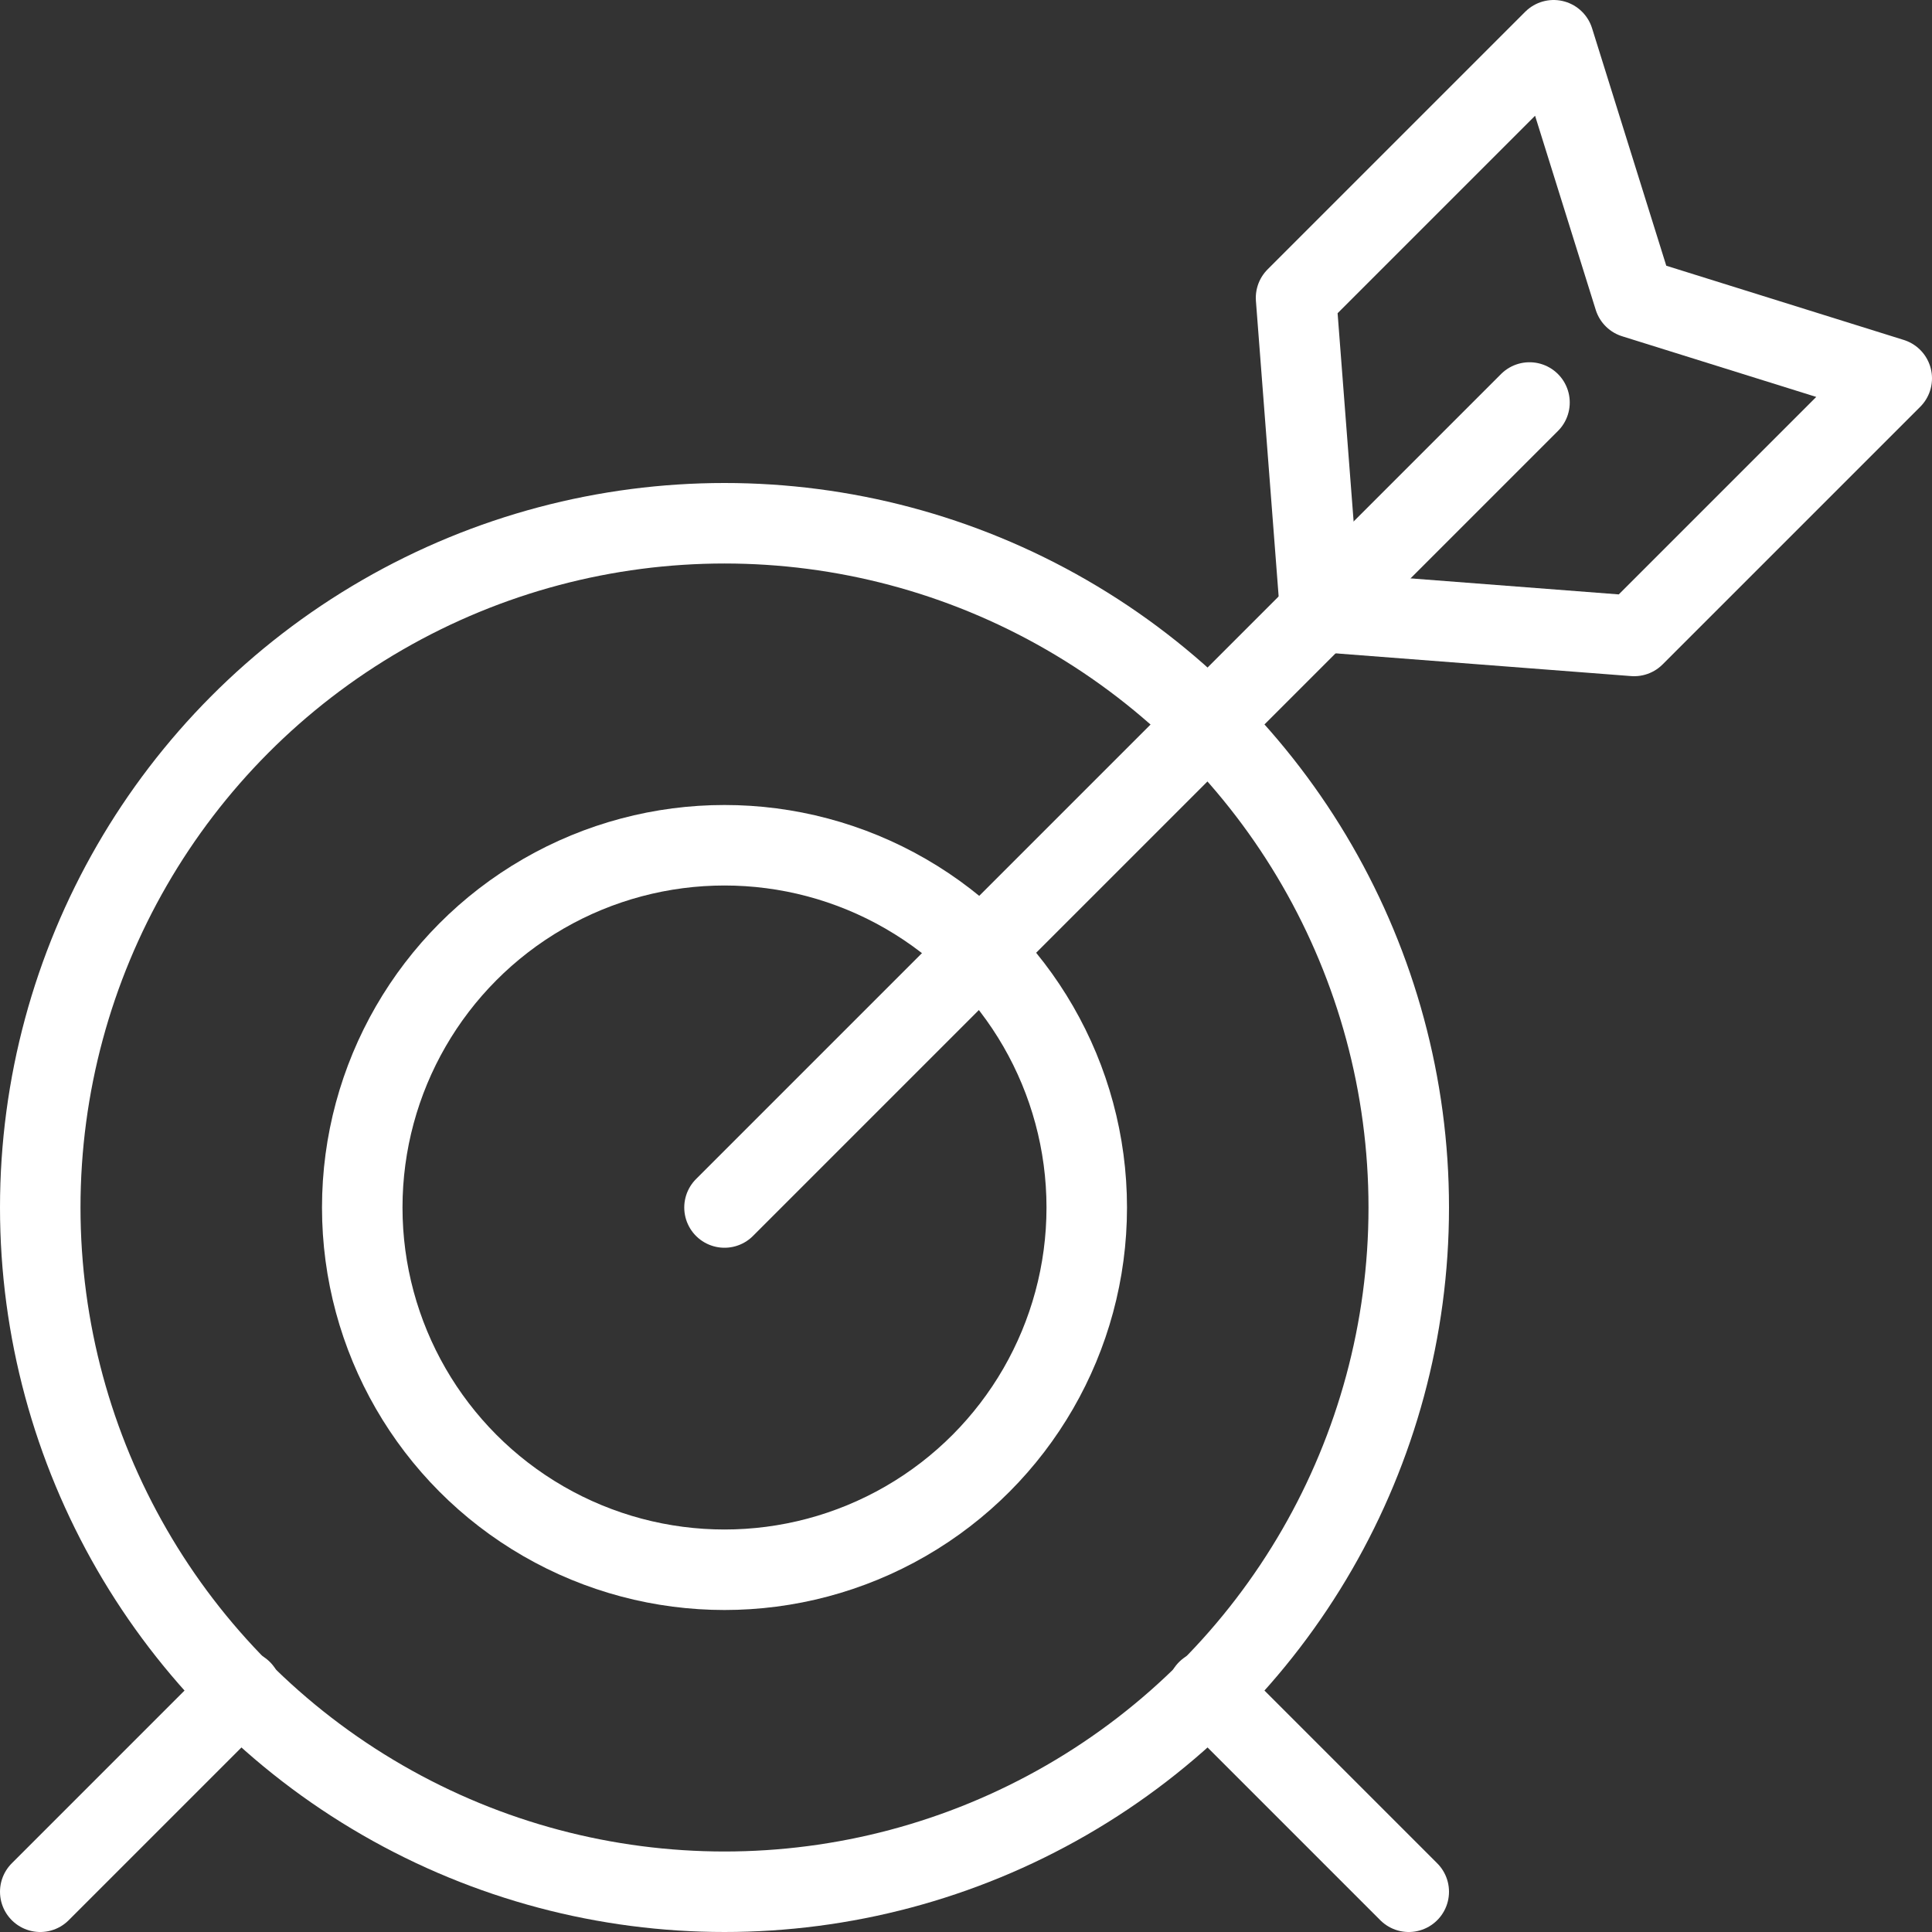 <?xml version="1.0" encoding="utf-8"?>
<!-- Generator: Adobe Illustrator 21.0.2, SVG Export Plug-In . SVG Version: 6.00 Build 0)  -->
<svg version="1.1" id="Calque_1" xmlns="http://www.w3.org/2000/svg" xmlns:xlink="http://www.w3.org/1999/xlink" x="0px" y="0px"
	 viewBox="0 0 24 24" style="enable-background:new 0 0 24 24;" xml:space="preserve">
<rect x="0" y="0" width="24" height="24" fill="#333333" stroke="none"/>
<style type="text/css">
	.st0{fill:none;stroke:#FFFFFF;stroke-linecap:round;stroke-linejoin:round;}
</style>
<title>target-center-2</title>
<circle class="st0" cx="9" cy="15" r="4.5"/>
<circle class="st0" cx="9" cy="15" r="8.5"/>
<line class="st0" x1="0.5" y1="23.5" x2="3" y2="21"/>
<line class="st0" x1="15" y1="21" x2="17.5" y2="23.5"/>
<polygon class="st0" points="16.4,7.6 16.1,3.7 19.3,0.5 20.3,3.7 23.5,4.7 20.3,7.9 "/>
<line class="st0" x1="19" y1="5" x2="9" y2="15"/>
</svg>
